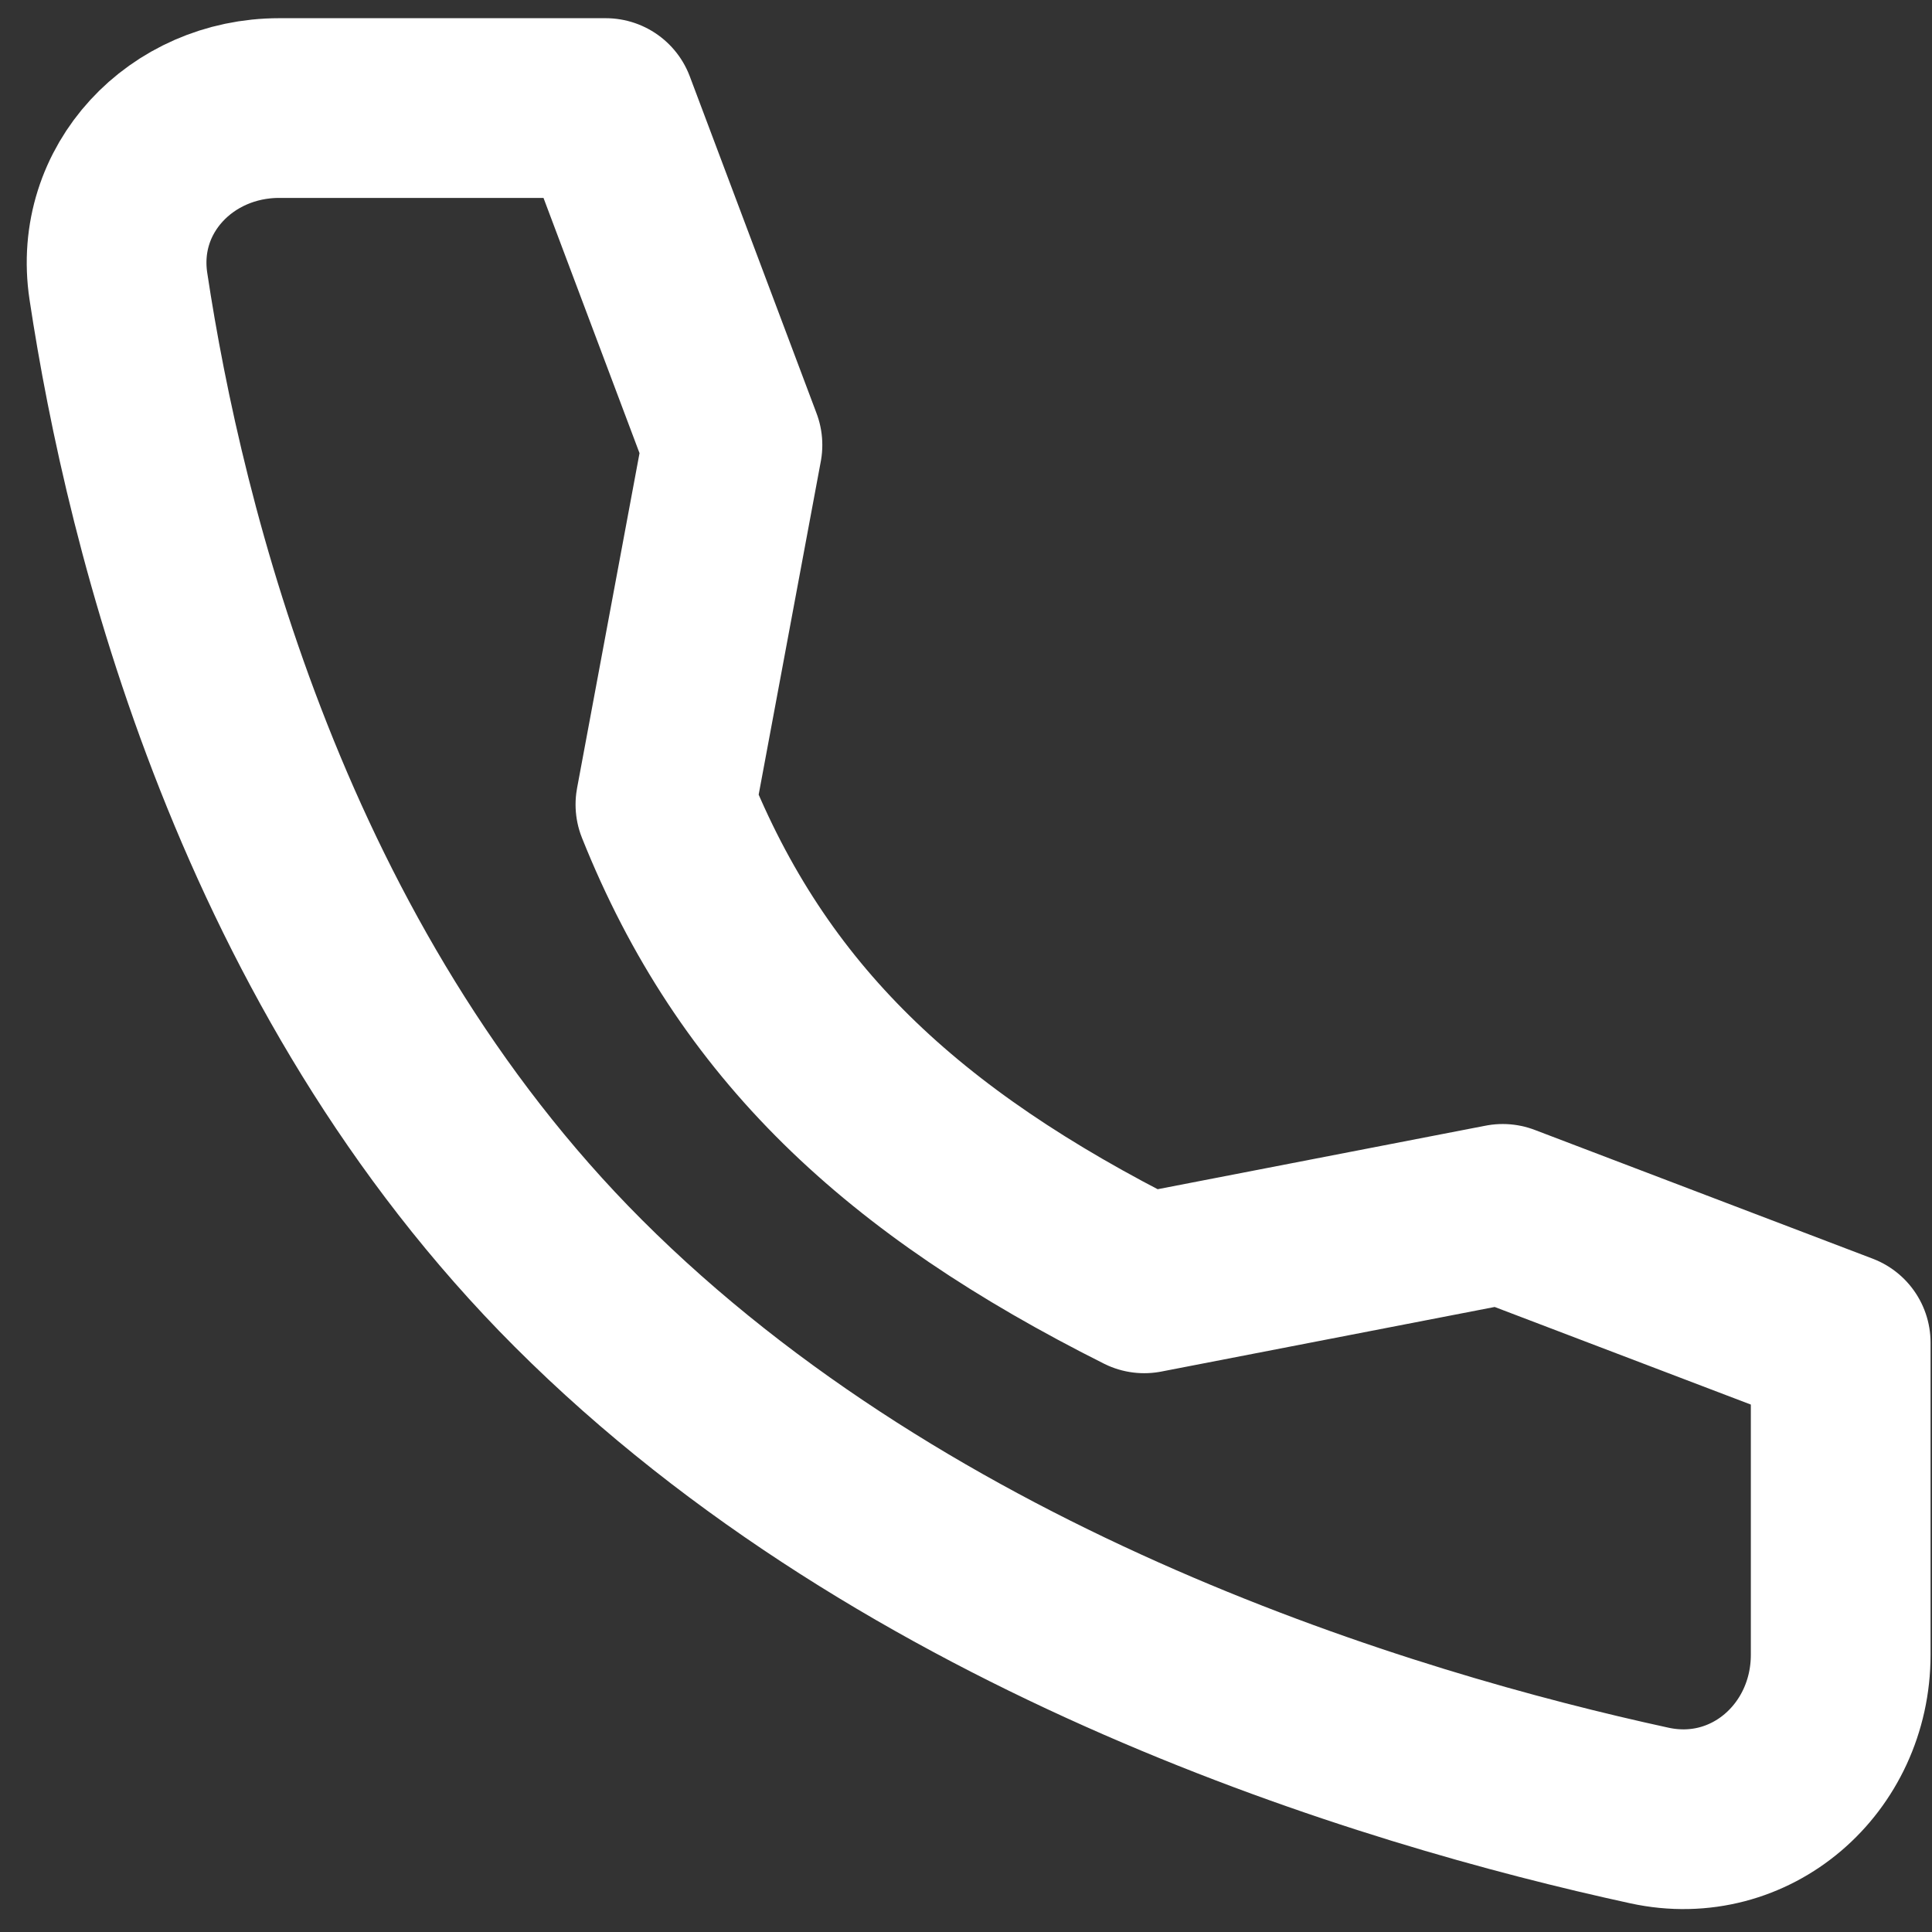 <svg width="43" height="43" viewBox="0 0 43 43" fill="none" xmlns="http://www.w3.org/2000/svg">
<rect x="0" y="0" width="43" height="43" fill="#333333" stroke="none"/>
<path d="M33.446 27.017L25.467 28.563C20.077 25.858 16.747 22.75 14.81 17.906L16.302 9.904L13.481 2.405H6.214C4.029 2.405 2.308 4.211 2.635 6.371C3.449 11.764 5.851 21.542 12.872 28.563C20.245 35.936 30.864 39.136 36.709 40.407C38.966 40.899 40.968 39.138 40.968 36.828V29.883L33.446 27.017Z" stroke="white" stroke-width="4" stroke-linecap="round" stroke-linejoin="round"/>
</svg>
